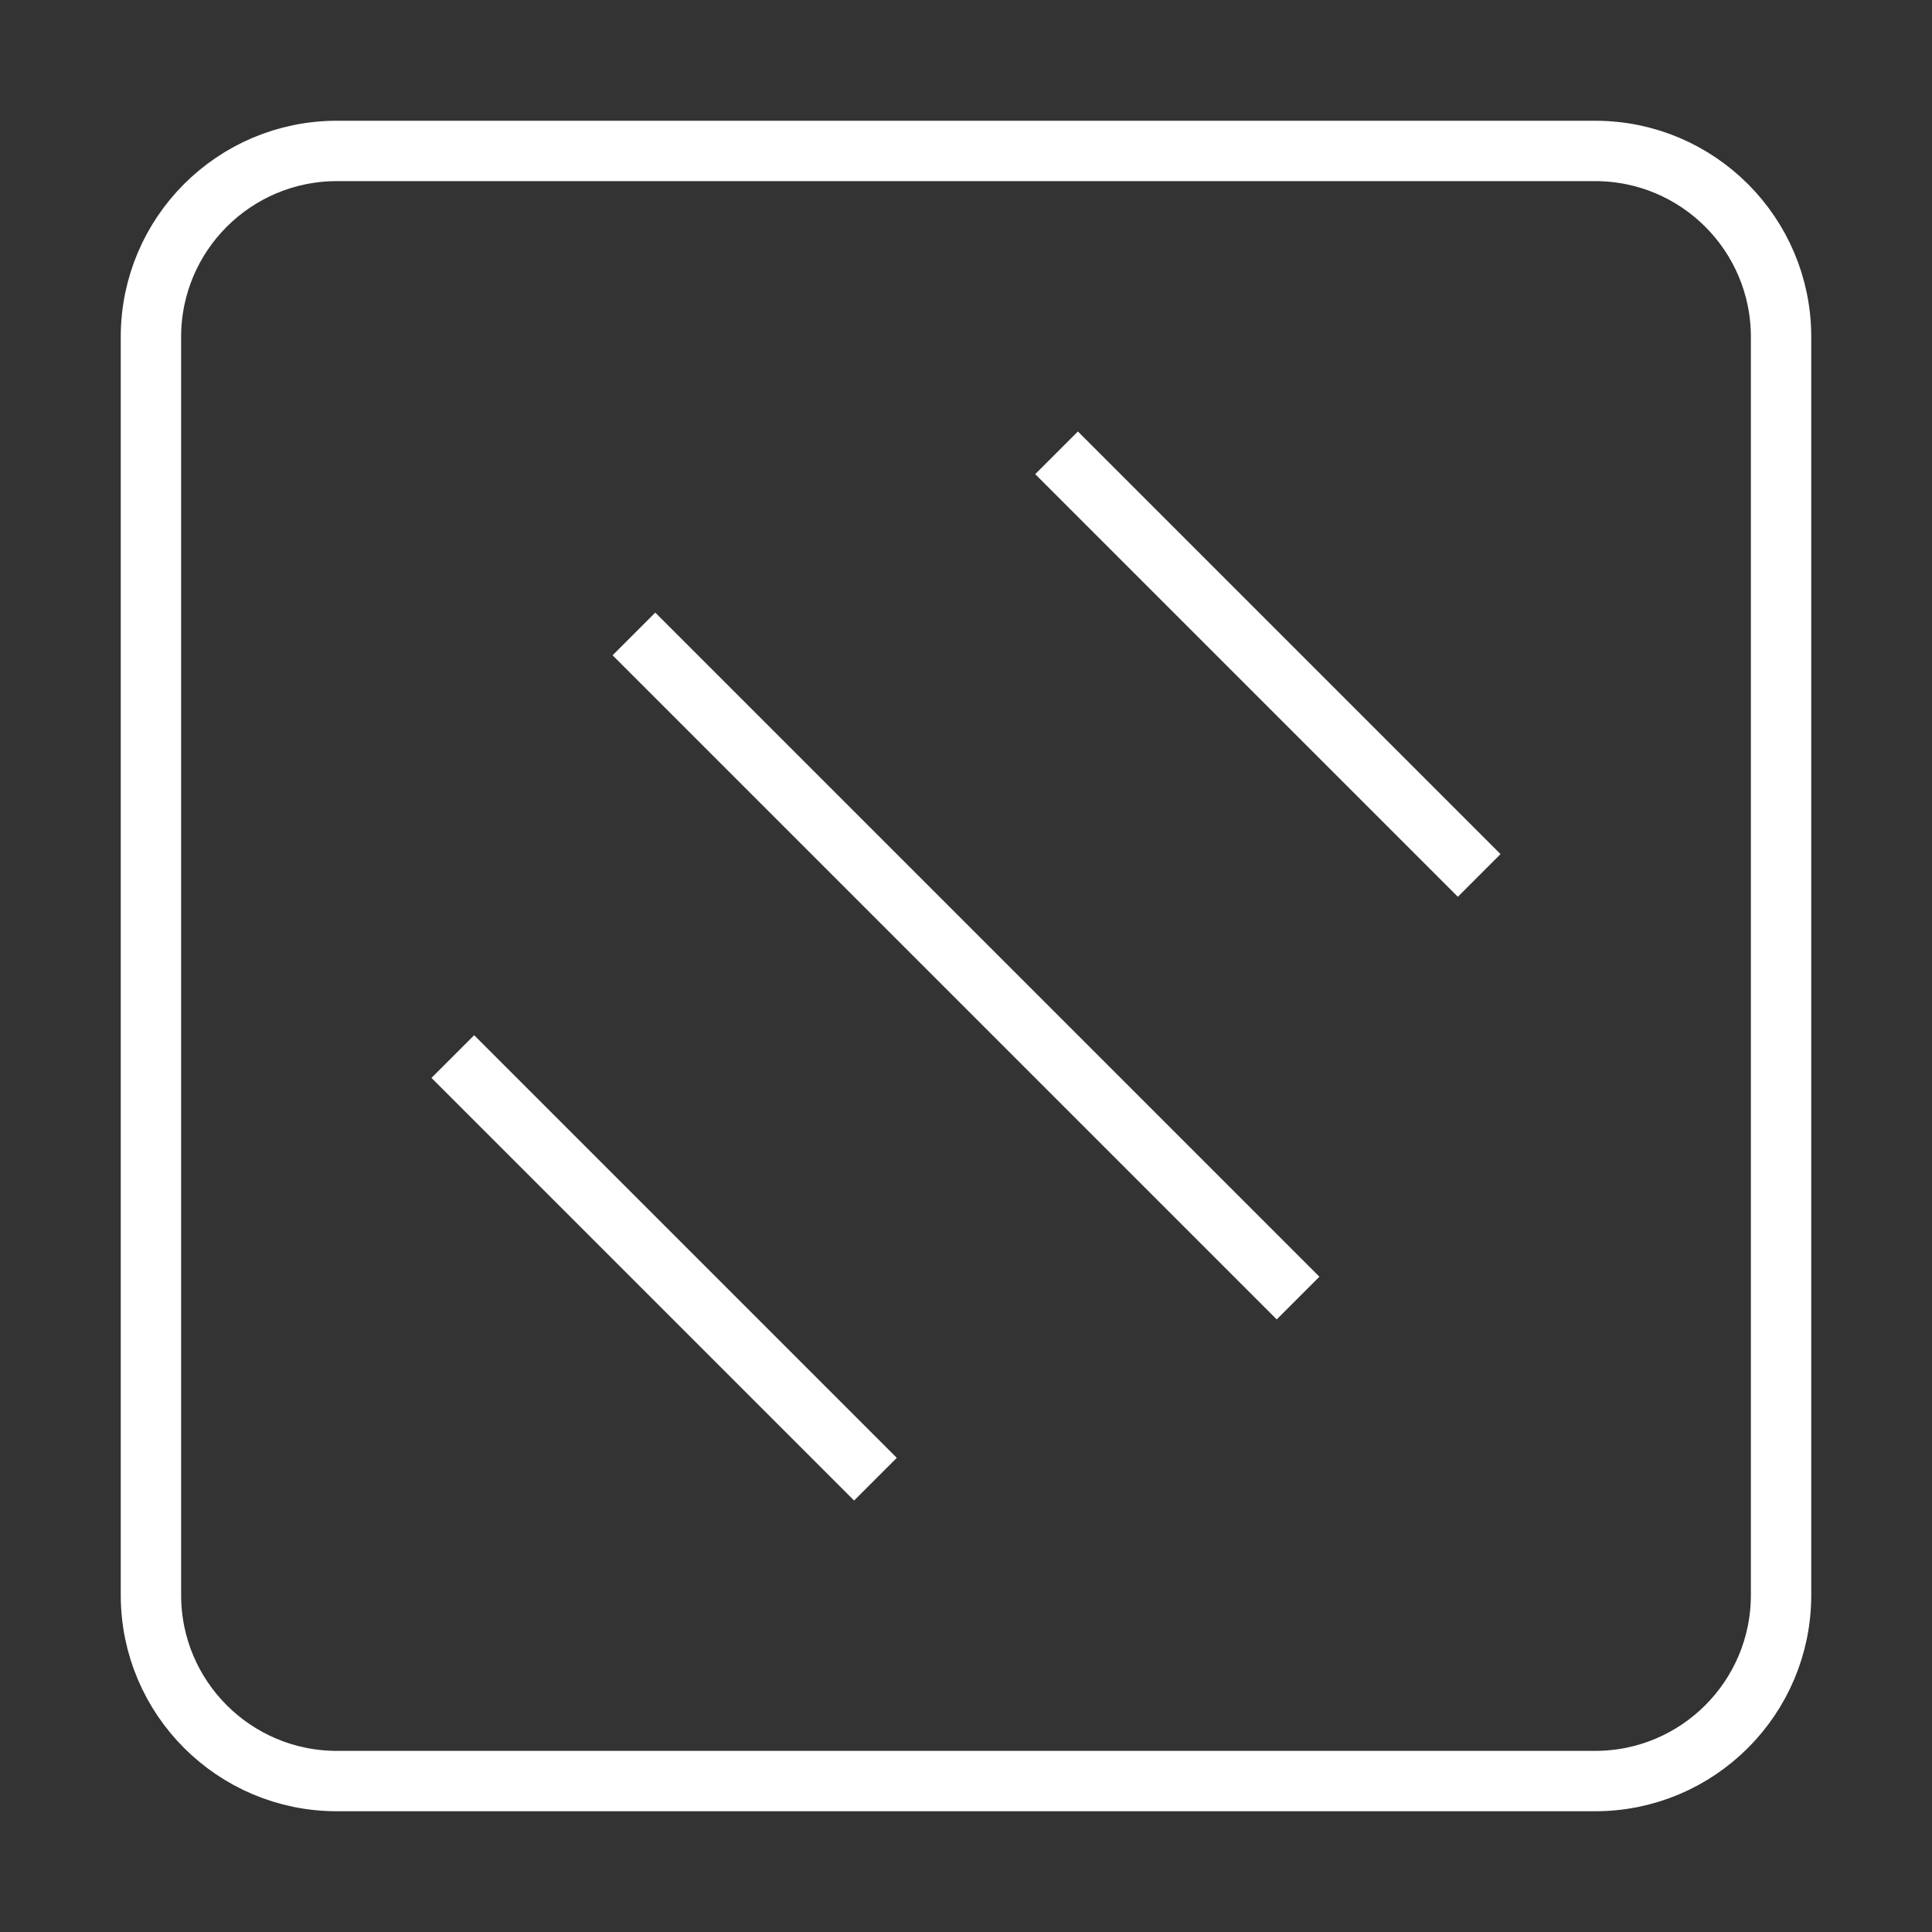 <svg width="32" height="32" viewBox="0 0 32 32" fill="none" xmlns="http://www.w3.org/2000/svg">
<rect x="0" y="0" width="32" height="32" fill="#333333" stroke="none"/>
<path d="M26.42 2.5H5.58C3.879 2.5 2.5 3.879 2.5 5.58V26.42C2.5 28.121 3.879 29.5 5.58 29.5H26.42C28.121 29.5 29.5 28.121 29.5 26.42V5.58C29.5 3.879 28.121 2.5 26.42 2.5Z" stroke="white" stroke-linejoin="round"/>
<path d="M7.5 17.5L14.5 24.5" stroke="white" stroke-linejoin="round"/>
<path d="M17.5 7.5L24.5 14.5" stroke="white" stroke-linejoin="round"/>
<path d="M10.5 10.5L21.5 21.5" stroke="white" stroke-linejoin="round"/>
</svg>
